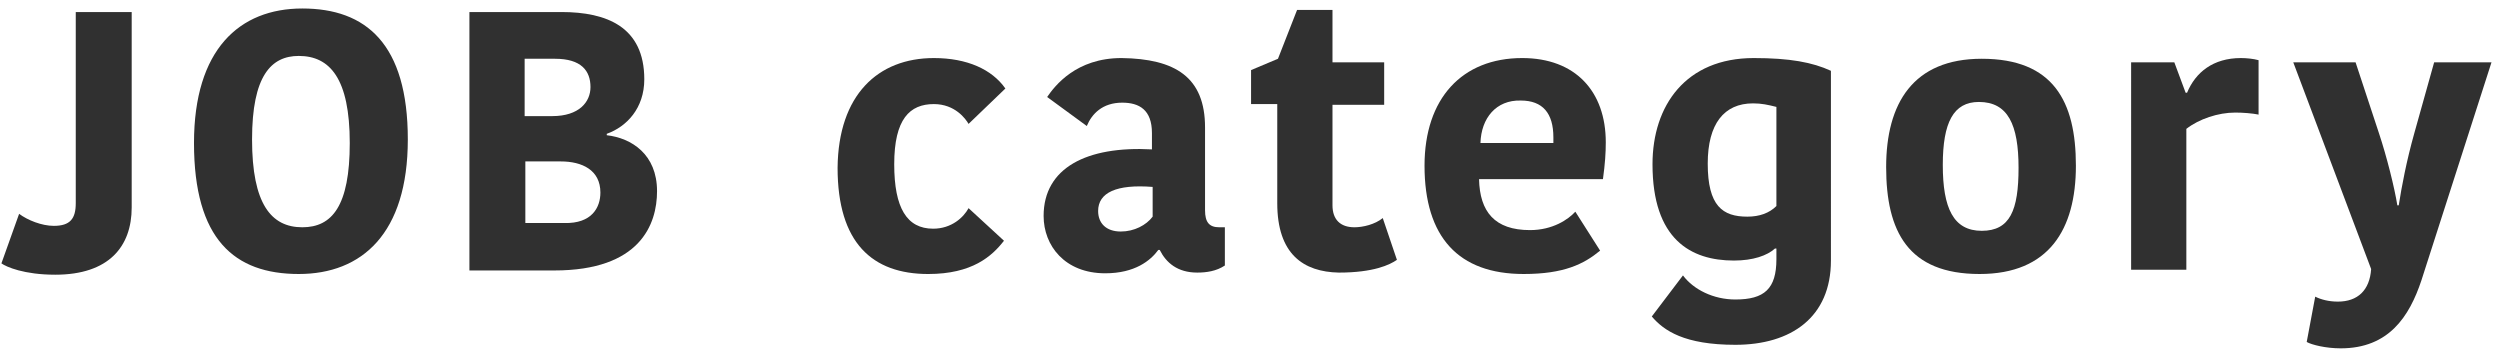 <?xml version="1.0" encoding="utf-8"?>
<!-- Generator: Adobe Illustrator 25.3.1, SVG Export Plug-In . SVG Version: 6.00 Build 0)  -->
<svg version="1.1" id="レイヤー_1" xmlns="http://www.w3.org/2000/svg" xmlns:xlink="http://www.w3.org/1999/xlink" x="0px"
	 y="0px" width="353.1px" height="49.6px" viewBox="0 0 353.1 49.6" style="enable-background:new 0 0 353.1 49.6;"
	 xml:space="preserve">
<style type="text/css">
	.st0{fill:#303030;}
</style>
<g>
	<g>
		<path class="st0" d="M2.7,30.2c1.2,0.9,3.2,1.7,4.9,1.7c2.3,0,3.1-1,3.1-3.2v-27h7.9v27.6c0,5.5-3.2,9.5-10.8,9.5
			c-4.4,0-6.9-1.1-7.6-1.6L2.7,30.2z"/>
		<path class="st0" d="M42.2,38.7c-9.1,0-14.8-4.9-14.8-18.5c0-13.2,6.4-19,15.3-19c9,0,14.9,5,14.9,18.5
			C57.6,33,51.1,38.7,42.2,38.7z M42.7,32.1c4.2,0,6.7-3,6.7-11.9c0-9.1-2.8-12.3-7.2-12.3c-3.9,0-6.6,2.8-6.6,11.8
			C35.6,28.8,38.3,32.1,42.7,32.1z"/>
		<path class="st0" d="M92.8,27c0,4.7-2.4,11.2-14.5,11.2H66.3V1.7h13c6.4,0,11.7,2.1,11.7,9.5c0,4.1-2.5,6.7-5.3,7.7v0.2
			C89.2,19.5,92.8,21.8,92.8,27z M78.4,8.3h-4.3v8.1h3.9c3.8,0,5.4-2,5.4-4.1C83.4,10,82.1,8.3,78.4,8.3z M84.8,27.2
			c0-3.2-2.6-4.4-5.6-4.4h-5v8.7h5.5C83.6,31.6,84.8,29.3,84.8,27.2z"/>
		<path class="st0" d="M131.9,8.2c4.7,0,8.2,1.6,10.1,4.3l-5.2,5c-0.4-0.7-1.9-2.8-4.9-2.8c-3.4,0-5.6,2.1-5.6,8.5
			c0,6.2,1.8,9.1,5.5,9.1c2.6,0,4.3-1.6,5-2.9l5,4.6c-1.7,2.2-4.5,4.7-10.7,4.7c-7.9,0-12.8-4.4-12.8-15
			C118.4,13.4,124,8.2,131.9,8.2z"/>
		<path class="st0" d="M170.2,18v11.7c0,1.7,0.6,2.4,2,2.4h0.8v5.4c-1.2,0.8-2.6,1-3.9,1c-2.8,0-4.4-1.4-5.3-3.2h-0.2
			c-1.1,1.5-3.3,3.3-7.5,3.3c-5.7,0-8.7-3.9-8.7-8.1c0-6.8,6.1-9.9,15.3-9.4v-2.3c0-3.3-1.8-4.3-4.2-4.3c-2.8,0-4.3,1.6-5,3.3
			l-5.6-4.1c1.1-1.6,4.1-5.5,10.5-5.5C166,8.3,170.2,10.9,170.2,18z M162.8,26.4c-5.1-0.4-7.7,0.8-7.7,3.4c0,1.7,1.1,2.9,3.2,2.9
			c1.9,0,3.6-0.9,4.5-2.1V26.4z"/>
		<path class="st0" d="M180.4,28.7v-14h-3.7V9.9l3.8-1.6l2.7-6.9h5v7.4h7.3v6h-7.3v14.2c0,2,1.1,3.1,3.1,3.1c1.2,0,2.9-0.4,4-1.3
			l2,5.9c-1,0.7-3.3,1.8-8.2,1.8C184.1,38.4,180.4,35.9,180.4,28.7z"/>
		<path class="st0" d="M226,35.4c-2.3,1.9-5.1,3.3-10.8,3.3c-9.2,0-14-5.2-14-15.3c0-9.5,5.3-15.2,13.8-15.2
			c7.5,0,11.8,4.7,11.8,11.9c0,1.5-0.1,3-0.4,5.2h-17.5c0.1,4.6,2.2,7.2,7.2,7.2c3.2,0,5.4-1.5,6.4-2.6L226,35.4z M209.1,20.2h10.3
			v-0.8c0-3.4-1.5-5.2-4.6-5.2C211.3,14.1,209.2,16.7,209.1,20.2z"/>
		<path class="st0" d="M258.6,36.8c0,8-5.6,11.9-13.5,11.9c-7.2,0-10.1-2-11.8-4l4.4-5.8c1.5,2,4.3,3.4,7.4,3.4
			c4.1,0,5.8-1.5,5.8-5.7v-1.5h-0.2c-1.1,1-3.1,1.7-5.8,1.7c-6.1,0-11.5-3-11.5-13.6c0-8.3,4.7-15,14.3-15c5.1,0,8.3,0.6,10.9,1.8
			V36.8z M247.6,14.6c-4.1,0-6.4,2.9-6.4,8.5c0,6,2.1,7.5,5.6,7.5c1.7,0,3.1-0.5,4.1-1.5v-14C249.7,14.8,248.8,14.6,247.6,14.6z"/>
		<path class="st0" d="M266.4,23.6c0-9,3.8-15.3,13.5-15.3c10.1,0,13.3,6,13.3,15.1c0,9-3.8,15.3-13.6,15.3
			C269.5,38.7,266.4,32.7,266.4,23.6z M279.9,32.6c4,0,5.2-2.9,5.2-8.9c0-6.1-1.5-9.3-5.6-9.3c-3.6,0-5.1,2.9-5.1,8.9
			C274.4,29.4,275.9,32.6,279.9,32.6z"/>
		<path class="st0" d="M319.1,16.2c-1-0.2-2.3-0.3-3.4-0.3c-2.4,0-5.1,0.9-6.9,2.3v19.9h-7.8V8.8h6.1l1.6,4.3h0.2
			c1.2-2.9,3.7-4.9,7.6-4.9c0.8,0,1.8,0.1,2.5,0.3V16.2z"/>
		<path class="st0" d="M327,41.9c0.8,0.4,1.9,0.7,3.2,0.7c2.8,0,4.5-1.6,4.7-4.6l-11-29.2h8.8l3.3,10c1.1,3.3,2.2,7.7,2.6,10.2h0.2
			c0.4-2.6,1.1-6.3,2.2-10.2l2.8-10h8.1l-9.9,30.8c-1.7,5.1-4.6,9.6-11.4,9.6c-2.1,0-4.1-0.5-4.8-0.9L327,41.9z"/>
	</g>
</g>
</svg>

